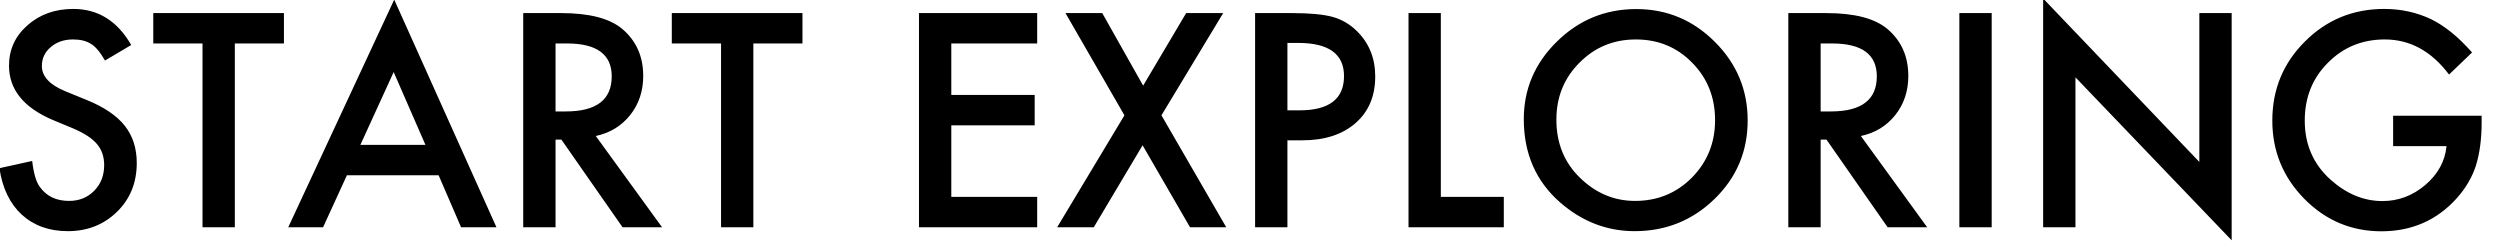 <?xml version="1.0" encoding="UTF-8"?>
<svg width="132px" height="13px" viewBox="0 0 132 13" version="1.1" xmlns="http://www.w3.org/2000/svg" xmlns:xlink="http://www.w3.org/1999/xlink">
    <!-- Generator: Sketch 48.2 (47327) - http://www.bohemiancoding.com/sketch -->
    <title>btn_text_start</title>
    <desc>Created with Sketch.</desc>
    <defs></defs>
    <g id="TOP" stroke="none" stroke-width="1" fill="none" fill-rule="evenodd" transform="translate(-435, -453)">
        <path d="M441.928,455.376 L440.544,456.196 C440.285,455.747 440.039,455.454 439.804,455.317 C439.56,455.161 439.245,455.083 438.859,455.083 C438.386,455.083 437.993,455.217 437.68,455.486 C437.368,455.75 437.211,456.082 437.211,456.482 C437.211,457.034 437.622,457.478 438.442,457.815 L439.57,458.276 C440.488,458.647 441.159,459.1 441.584,459.635 C442.009,460.17 442.221,460.825 442.221,461.602 C442.221,462.642 441.875,463.501 441.181,464.18 C440.483,464.863 439.616,465.205 438.581,465.205 C437.6,465.205 436.789,464.915 436.149,464.333 C435.52,463.752 435.126,462.935 434.97,461.88 L436.699,461.499 C436.777,462.163 436.914,462.622 437.109,462.876 C437.46,463.364 437.973,463.608 438.647,463.608 C439.179,463.608 439.621,463.43 439.973,463.074 C440.324,462.717 440.5,462.266 440.5,461.719 C440.5,461.499 440.469,461.298 440.408,461.115 C440.347,460.931 440.252,460.763 440.123,460.609 C439.993,460.455 439.826,460.311 439.621,460.177 C439.416,460.043 439.172,459.915 438.889,459.792 L437.797,459.338 C436.25,458.684 435.476,457.727 435.476,456.467 C435.476,455.618 435.8,454.907 436.45,454.336 C437.099,453.76 437.907,453.472 438.874,453.472 C440.178,453.472 441.196,454.106 441.928,455.376 Z M447.399,455.295 L447.399,465 L445.693,465 L445.693,455.295 L443.093,455.295 L443.093,453.691 L449.992,453.691 L449.992,455.295 L447.399,455.295 Z M458.159,462.253 L453.317,462.253 L452.058,465 L450.219,465 L455.815,452.981 L461.213,465 L459.345,465 L458.159,462.253 Z M457.463,460.649 L455.786,456.804 L454.028,460.649 L457.463,460.649 Z M466.457,460.181 L469.958,465 L467.871,465 L464.641,460.371 L464.333,460.371 L464.333,465 L462.626,465 L462.626,453.691 L464.626,453.691 C466.12,453.691 467.199,453.972 467.863,454.534 C468.596,455.159 468.962,455.984 468.962,457.009 C468.962,457.81 468.732,458.499 468.273,459.075 C467.814,459.651 467.209,460.02 466.457,460.181 Z M464.333,458.884 L464.875,458.884 C466.491,458.884 467.299,458.267 467.299,457.031 C467.299,455.874 466.513,455.295 464.941,455.295 L464.333,455.295 L464.333,458.884 Z M474.777,455.295 L474.777,465 L473.071,465 L473.071,455.295 L470.471,455.295 L470.471,453.691 L477.37,453.691 L477.37,455.295 L474.777,455.295 Z M489.763,455.295 L485.229,455.295 L485.229,458.013 L489.631,458.013 L489.631,459.617 L485.229,459.617 L485.229,463.396 L489.763,463.396 L489.763,465 L483.522,465 L483.522,453.691 L489.763,453.691 L489.763,455.295 Z M494.37,459.089 L491.257,453.691 L493.198,453.691 L495.358,457.522 L497.629,453.691 L499.584,453.691 L496.325,459.089 L499.746,465 L497.834,465 L495.329,460.671 L492.751,465 L490.817,465 L494.37,459.089 Z M502.976,460.408 L502.976,465 L501.269,465 L501.269,453.691 L503.203,453.691 C504.15,453.691 504.865,453.757 505.349,453.889 C505.837,454.021 506.267,454.27 506.638,454.636 C507.287,455.271 507.612,456.072 507.612,457.039 C507.612,458.074 507.265,458.894 506.572,459.5 C505.878,460.105 504.943,460.408 503.767,460.408 L502.976,460.408 Z M502.976,458.826 L503.613,458.826 C505.18,458.826 505.964,458.223 505.964,457.017 C505.964,455.85 505.156,455.266 503.54,455.266 L502.976,455.266 L502.976,458.826 Z M511.076,453.691 L511.076,463.396 L514.401,463.396 L514.401,465 L509.37,465 L509.37,453.691 L511.076,453.691 Z M515.456,459.294 C515.456,457.703 516.04,456.335 517.207,455.193 C518.369,454.05 519.765,453.479 521.396,453.479 C523.007,453.479 524.389,454.055 525.542,455.208 C526.699,456.36 527.277,457.744 527.277,459.36 C527.277,460.986 526.696,462.366 525.534,463.499 C524.367,464.636 522.959,465.205 521.308,465.205 C519.848,465.205 518.537,464.7 517.375,463.689 C516.096,462.571 515.456,461.106 515.456,459.294 Z M517.177,459.316 C517.177,460.566 517.597,461.594 518.437,462.4 C519.272,463.206 520.236,463.608 521.33,463.608 C522.517,463.608 523.518,463.198 524.333,462.378 C525.148,461.548 525.556,460.537 525.556,459.346 C525.556,458.14 525.153,457.129 524.348,456.313 C523.547,455.493 522.556,455.083 521.374,455.083 C520.197,455.083 519.204,455.493 518.393,456.313 C517.583,457.124 517.177,458.125 517.177,459.316 Z M533.254,460.181 L536.755,465 L534.667,465 L531.438,460.371 L531.13,460.371 L531.13,465 L529.423,465 L529.423,453.691 L531.423,453.691 C532.917,453.691 533.996,453.972 534.66,454.534 C535.393,455.159 535.759,455.984 535.759,457.009 C535.759,457.81 535.529,458.499 535.07,459.075 C534.611,459.651 534.006,460.02 533.254,460.181 Z M531.13,458.884 L531.672,458.884 C533.288,458.884 534.096,458.267 534.096,457.031 C534.096,455.874 533.31,455.295 531.738,455.295 L531.13,455.295 L531.13,458.884 Z M540.161,453.691 L540.161,465 L538.454,465 L538.454,453.691 L540.161,453.691 Z M542.878,465 L542.878,452.922 L551.125,461.55 L551.125,453.691 L552.832,453.691 L552.832,465.688 L544.584,457.083 L544.584,465 L542.878,465 Z M561.357,459.111 L566.03,459.111 L566.03,459.485 C566.03,460.334 565.93,461.086 565.729,461.741 C565.534,462.346 565.205,462.913 564.741,463.44 C563.691,464.622 562.355,465.212 560.734,465.212 C559.152,465.212 557.797,464.641 556.669,463.499 C555.541,462.351 554.978,460.974 554.978,459.368 C554.978,457.727 555.551,456.335 556.699,455.193 C557.846,454.045 559.243,453.472 560.888,453.472 C561.772,453.472 562.597,453.652 563.364,454.014 C564.096,454.375 564.816,454.961 565.524,455.771 L564.309,456.936 C563.381,455.701 562.25,455.083 560.917,455.083 C559.721,455.083 558.718,455.496 557.907,456.321 C557.097,457.131 556.691,458.147 556.691,459.368 C556.691,460.627 557.143,461.665 558.046,462.48 C558.891,463.237 559.807,463.616 560.793,463.616 C561.633,463.616 562.387,463.333 563.056,462.766 C563.725,462.195 564.099,461.511 564.177,460.715 L561.357,460.715 L561.357,459.111 Z" id="btn_text_start" fill="#000000"></path>
    </g>
</svg>